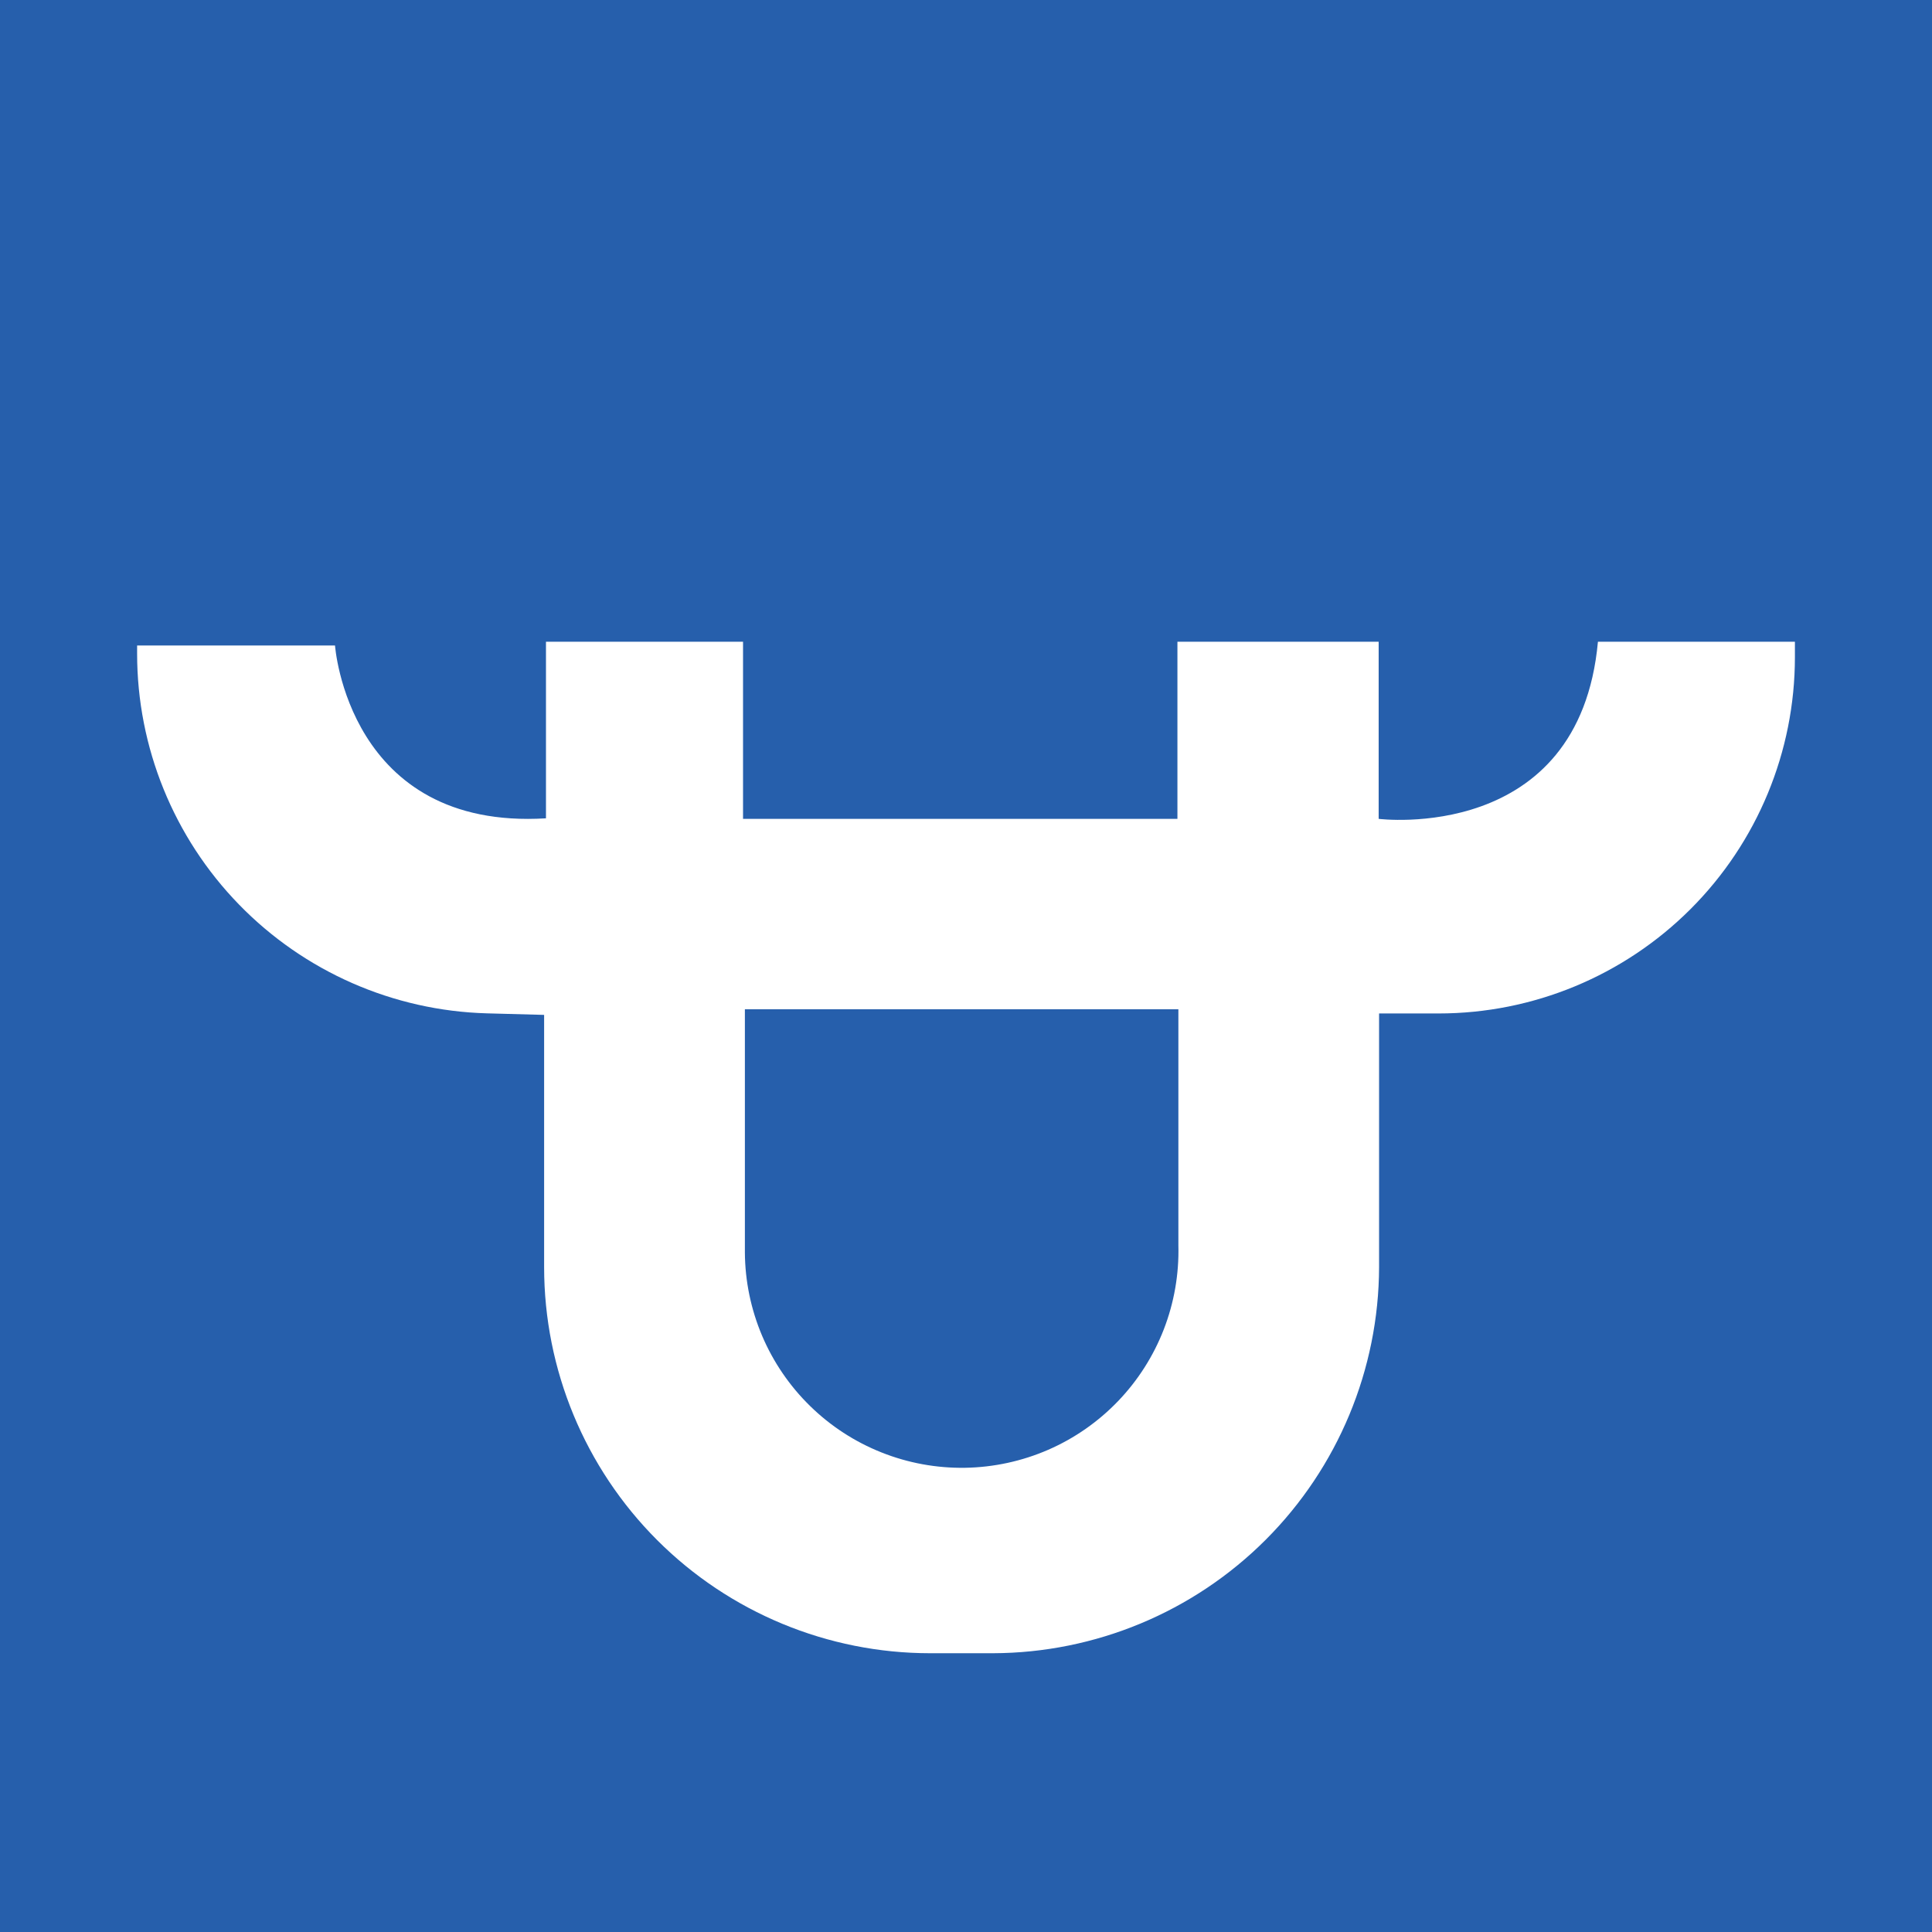 <svg width="69" height="69" viewBox="0 0 69 69" fill="none" xmlns="http://www.w3.org/2000/svg">
<rect x="0" y="0" width="69" height="69" fill="#333333" stroke="none"/>
<g clip-path="url(#clip0_312_9723)">
<path d="M69 0H0V69H69V0Z" fill="#265FAC"/>
<path d="M57.069 22.919C56.406 30.153 49.238 29.245 49.238 29.245V22.919H42.051V29.245H26.537V22.919H19.499V29.226C12.431 29.657 11.965 23.054 11.965 23.054H4.897V23.345C4.897 26.692 6.203 29.907 8.537 32.306C10.871 34.705 14.049 36.099 17.394 36.191L19.433 36.246V45.256C19.433 48.913 20.886 52.42 23.471 55.005C26.057 57.591 29.563 59.044 33.22 59.044H35.464C39.117 59.033 42.618 57.577 45.202 54.993C47.785 52.41 49.242 48.909 49.253 45.255V36.195H51.378C54.753 36.195 57.99 34.854 60.377 32.467C62.763 30.081 64.104 26.844 64.104 23.469V22.919H57.069ZM42.085 44.481C42.111 45.504 41.934 46.522 41.565 47.476C41.195 48.43 40.64 49.301 39.932 50.039C39.224 50.777 38.377 51.368 37.439 51.777C36.501 52.185 35.492 52.404 34.469 52.421C33.446 52.437 32.43 52.251 31.48 51.872C30.529 51.494 29.664 50.931 28.932 50.215C28.201 49.5 27.618 48.647 27.218 47.706C26.819 46.764 26.609 45.752 26.603 44.729C26.603 44.647 26.603 44.564 26.603 44.481V36.045H42.085V44.481Z" fill="white"/>
</g>
<defs>
<clipPath id="clip0_312_9723">
<rect width="69" height="69" fill="white"/>
</clipPath>
</defs>
</svg>
